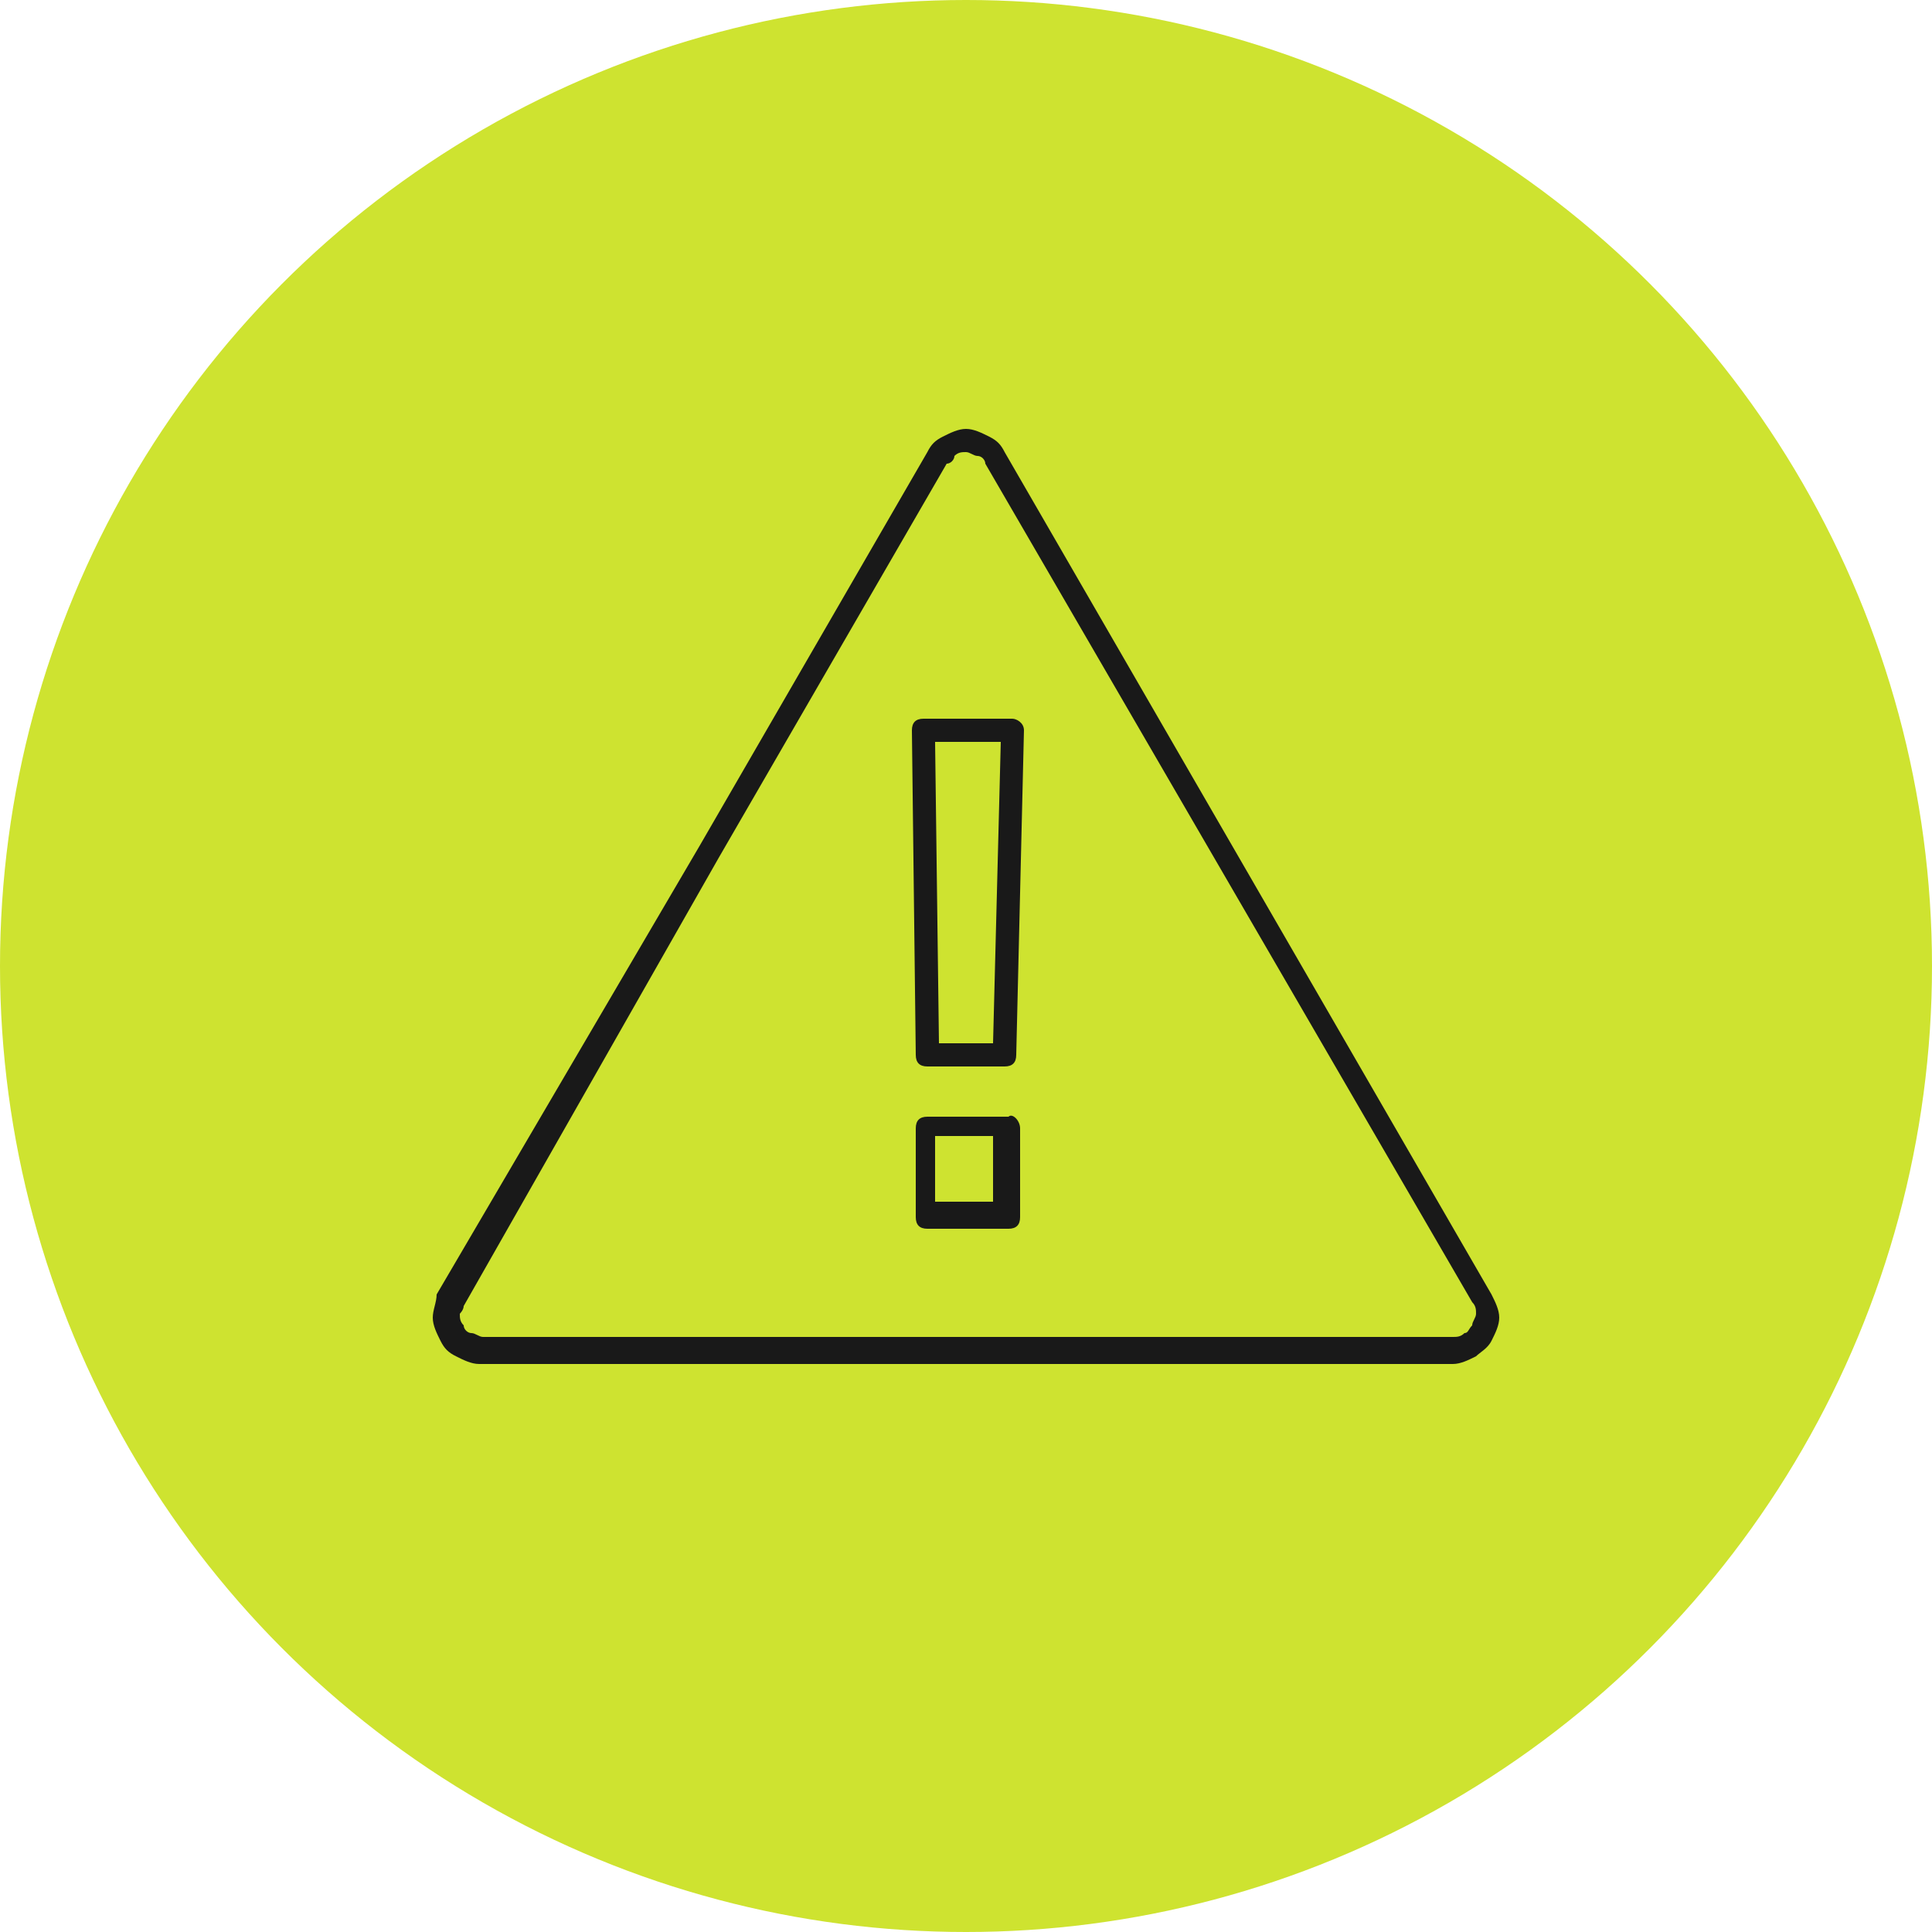 <?xml version="1.0" encoding="utf-8"?>
<!-- Generator: Adobe Illustrator 28.0.0, SVG Export Plug-In . SVG Version: 6.00 Build 0)  -->
<svg version="1.1" id="Layer_1" xmlns="http://www.w3.org/2000/svg" xmlns:xlink="http://www.w3.org/1999/xlink" x="0px" y="0px"
	 width="50px" height="50px" viewBox="0 0 50 50" style="enable-background:new 0 0 50 50;" xml:space="preserve">
<style type="text/css">
	.st0{fill:#CEE330;}
	.st1{fill-rule:evenodd;clip-rule:evenodd;fill:#191919;}
</style>
<circle class="st0" cx="25" cy="25" r="25"/>
<path class="st1" d="M24.5,12l-5.9,10.2L12,33.8l0,0c0,0.1-0.1,0.2-0.1,0.2c0,0.1,0,0.2,0.1,0.3v0c0,0.1,0.1,0.2,0.2,0.2v0v0
	c0.1,0,0.2,0.1,0.3,0.1h25.1c0.1,0,0.2,0,0.3-0.1v0c0.1,0,0.1-0.1,0.2-0.2h0l0,0c0-0.1,0.1-0.2,0.1-0.3c0-0.1,0-0.2-0.1-0.3l0,0
	L25.5,12h0c0-0.1-0.1-0.2-0.2-0.2c-0.1,0-0.2-0.1-0.3-0.1c-0.1,0-0.2,0-0.3,0.1l0,0C24.7,11.9,24.6,12,24.5,12L24.5,12z M26.4,29.2
	v2.3c0,0.2-0.1,0.3-0.3,0.3h-2.1c-0.2,0-0.3-0.1-0.3-0.3v-2.3c0-0.2,0.1-0.3,0.3-0.3h2.1C26.2,28.8,26.4,29,26.4,29.2L26.4,29.2z
	 M25.7,31.1h-1.5v-1.7h1.5V31.1L25.7,31.1z M26.5,18.9l-0.2,8.4c0,0.2-0.1,0.3-0.3,0.3v0H24c-0.2,0-0.3-0.1-0.3-0.3v0l-0.1-8.4
	c0-0.2,0.1-0.3,0.3-0.3h0v0h2.3C26.3,18.6,26.5,18.7,26.5,18.9C26.5,18.9,26.5,18.9,26.5,18.9L26.5,18.9z M25.7,27h-1.4l-0.1-7.8
	h1.7L25.7,27L25.7,27z M18.1,21.9L24,11.7c0.1-0.2,0.2-0.3,0.4-0.4l0,0c0.2-0.1,0.4-0.2,0.6-0.2c0.2,0,0.4,0.1,0.6,0.2
	c0.2,0.1,0.3,0.2,0.4,0.4h0l0,0l12.6,21.8l0,0c0.1,0.2,0.2,0.4,0.2,0.6c0,0.2-0.1,0.4-0.2,0.6l0,0c-0.1,0.2-0.3,0.3-0.4,0.4l0,0h0
	c-0.2,0.1-0.4,0.2-0.6,0.2H12.4c-0.2,0-0.4-0.1-0.6-0.2l0,0c-0.2-0.1-0.3-0.2-0.4-0.4h0l0,0c-0.1-0.2-0.2-0.4-0.2-0.6
	c0-0.2,0.1-0.4,0.1-0.6l0,0L18.1,21.9z"/>
</svg>
